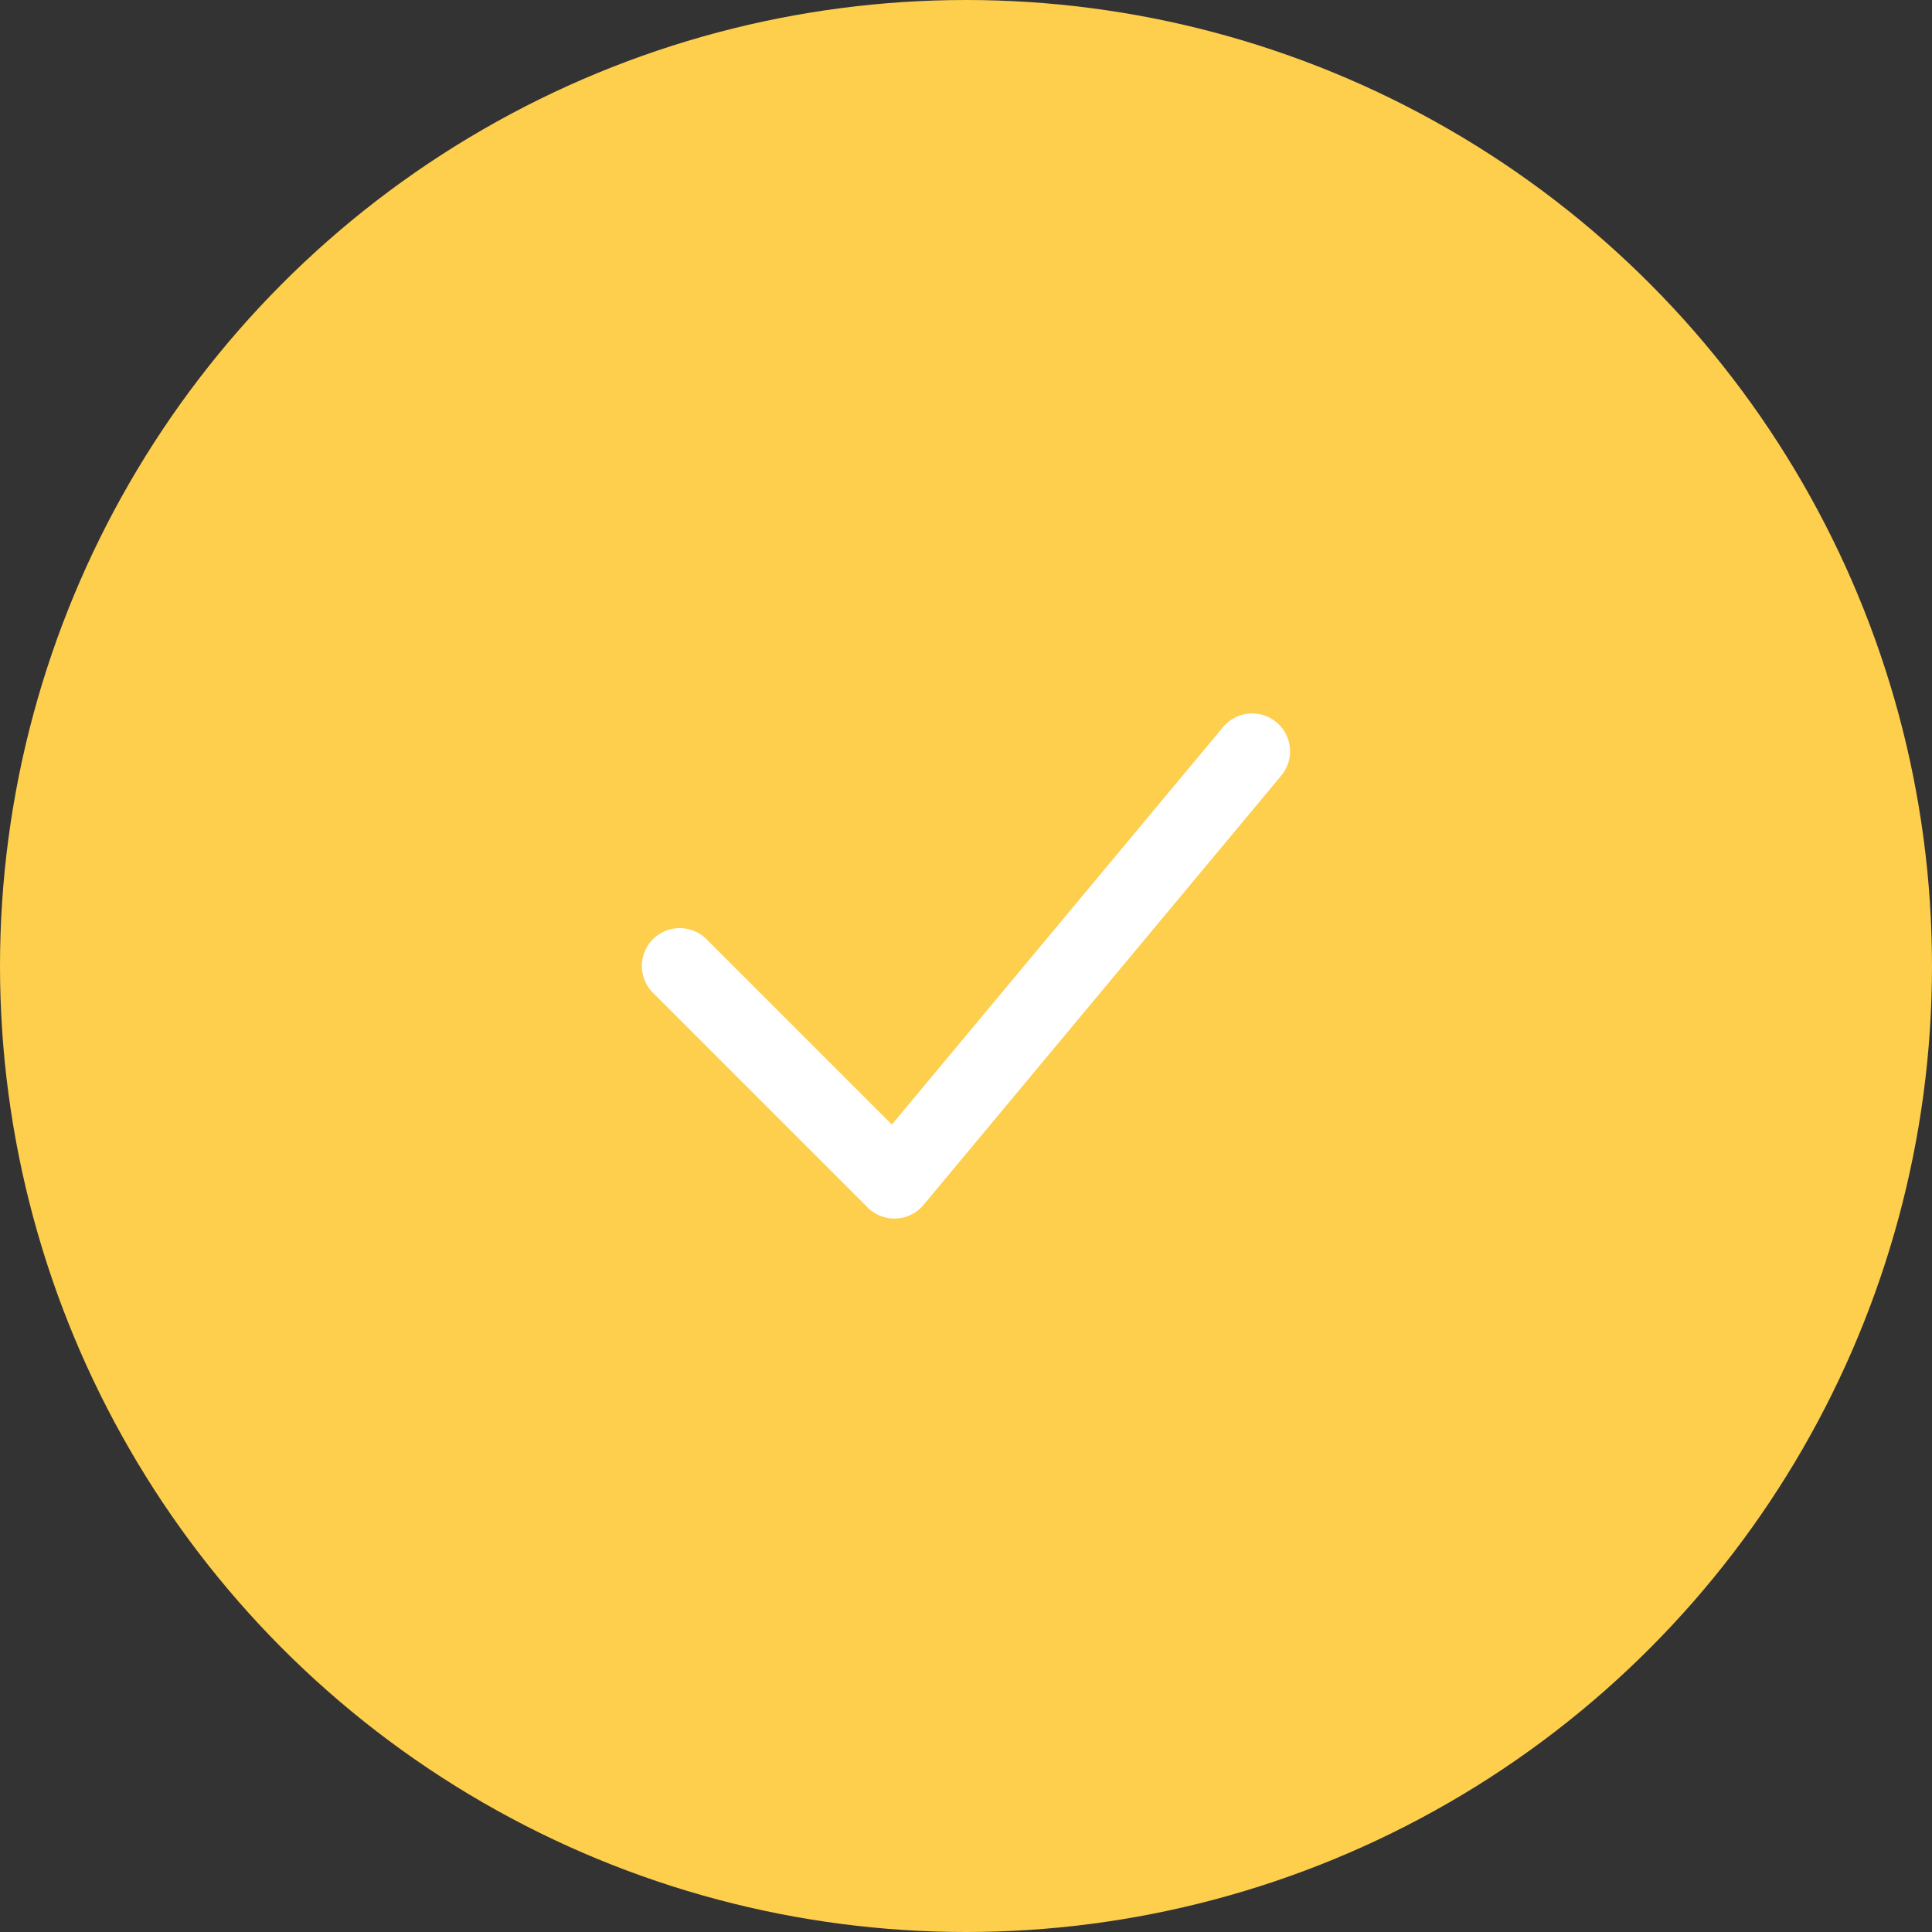 <?xml version="1.0" encoding="UTF-8"?> <svg xmlns="http://www.w3.org/2000/svg" width="51" height="51" viewBox="0 0 51 51" fill="none"><rect x="0" y="0" width="51" height="51" fill="#333333" stroke="none"/> <circle cx="25.5" cy="25.5" r="25.5" fill="#FECE4D"></circle> <path d="M17.943 25.5L23.61 31.167L33.054 19.833" stroke="white" stroke-width="2" stroke-linecap="round" stroke-linejoin="round"></path> </svg> 